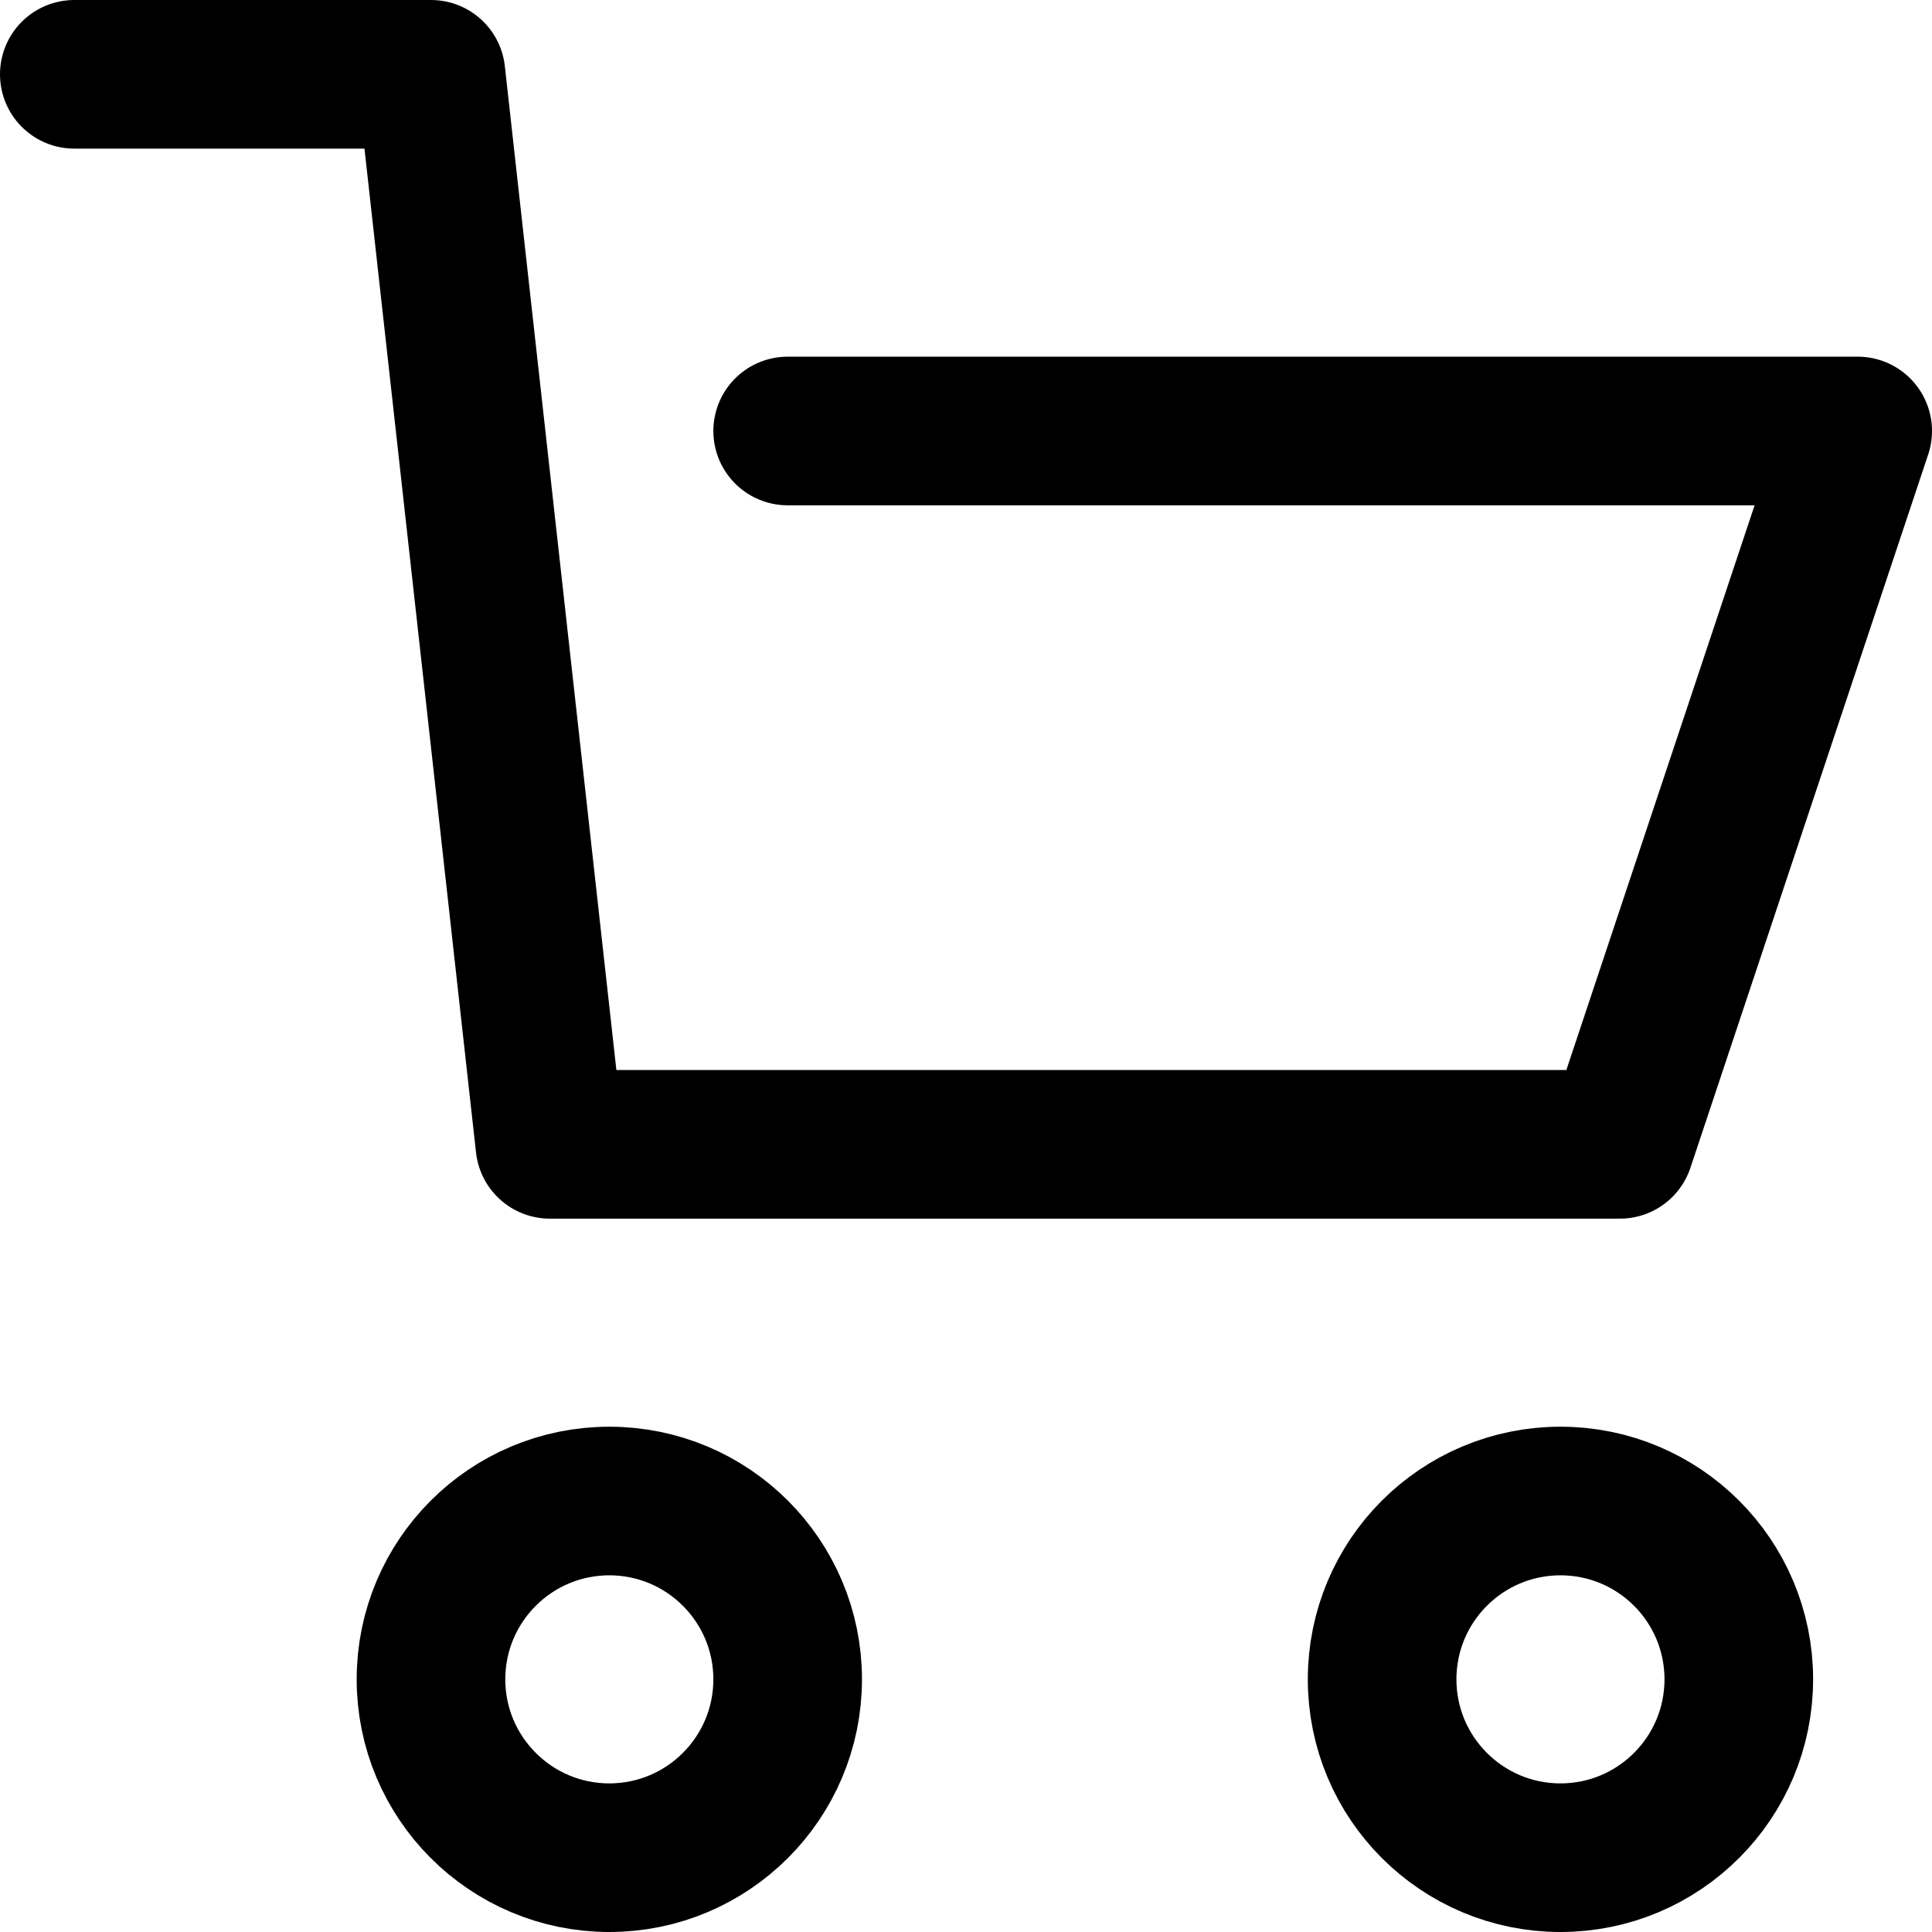 <svg width="26" height="26" viewBox="0 0 26 26" fill="none" xmlns="http://www.w3.org/2000/svg">
<path d="M1 1H5.8L7.4 15.4H21.8L25 5.8H10.6M10.6 22.6C10.6 23.925 9.525 25 8.2 25C6.875 25 5.8 23.925 5.8 22.6C5.8 21.274 6.875 20.2 8.2 20.2C9.525 20.2 10.6 21.274 10.6 22.6ZM23.4 22.6C23.4 23.925 22.326 25 21 25C19.674 25 18.6 23.925 18.6 22.6C18.6 21.274 19.674 20.2 21 20.2C22.326 20.2 23.4 21.274 23.4 22.6Z" stroke="currentColor" stroke-width="2" stroke-miterlimit="10" stroke-linecap="round" stroke-linejoin="round"/>
</svg>
